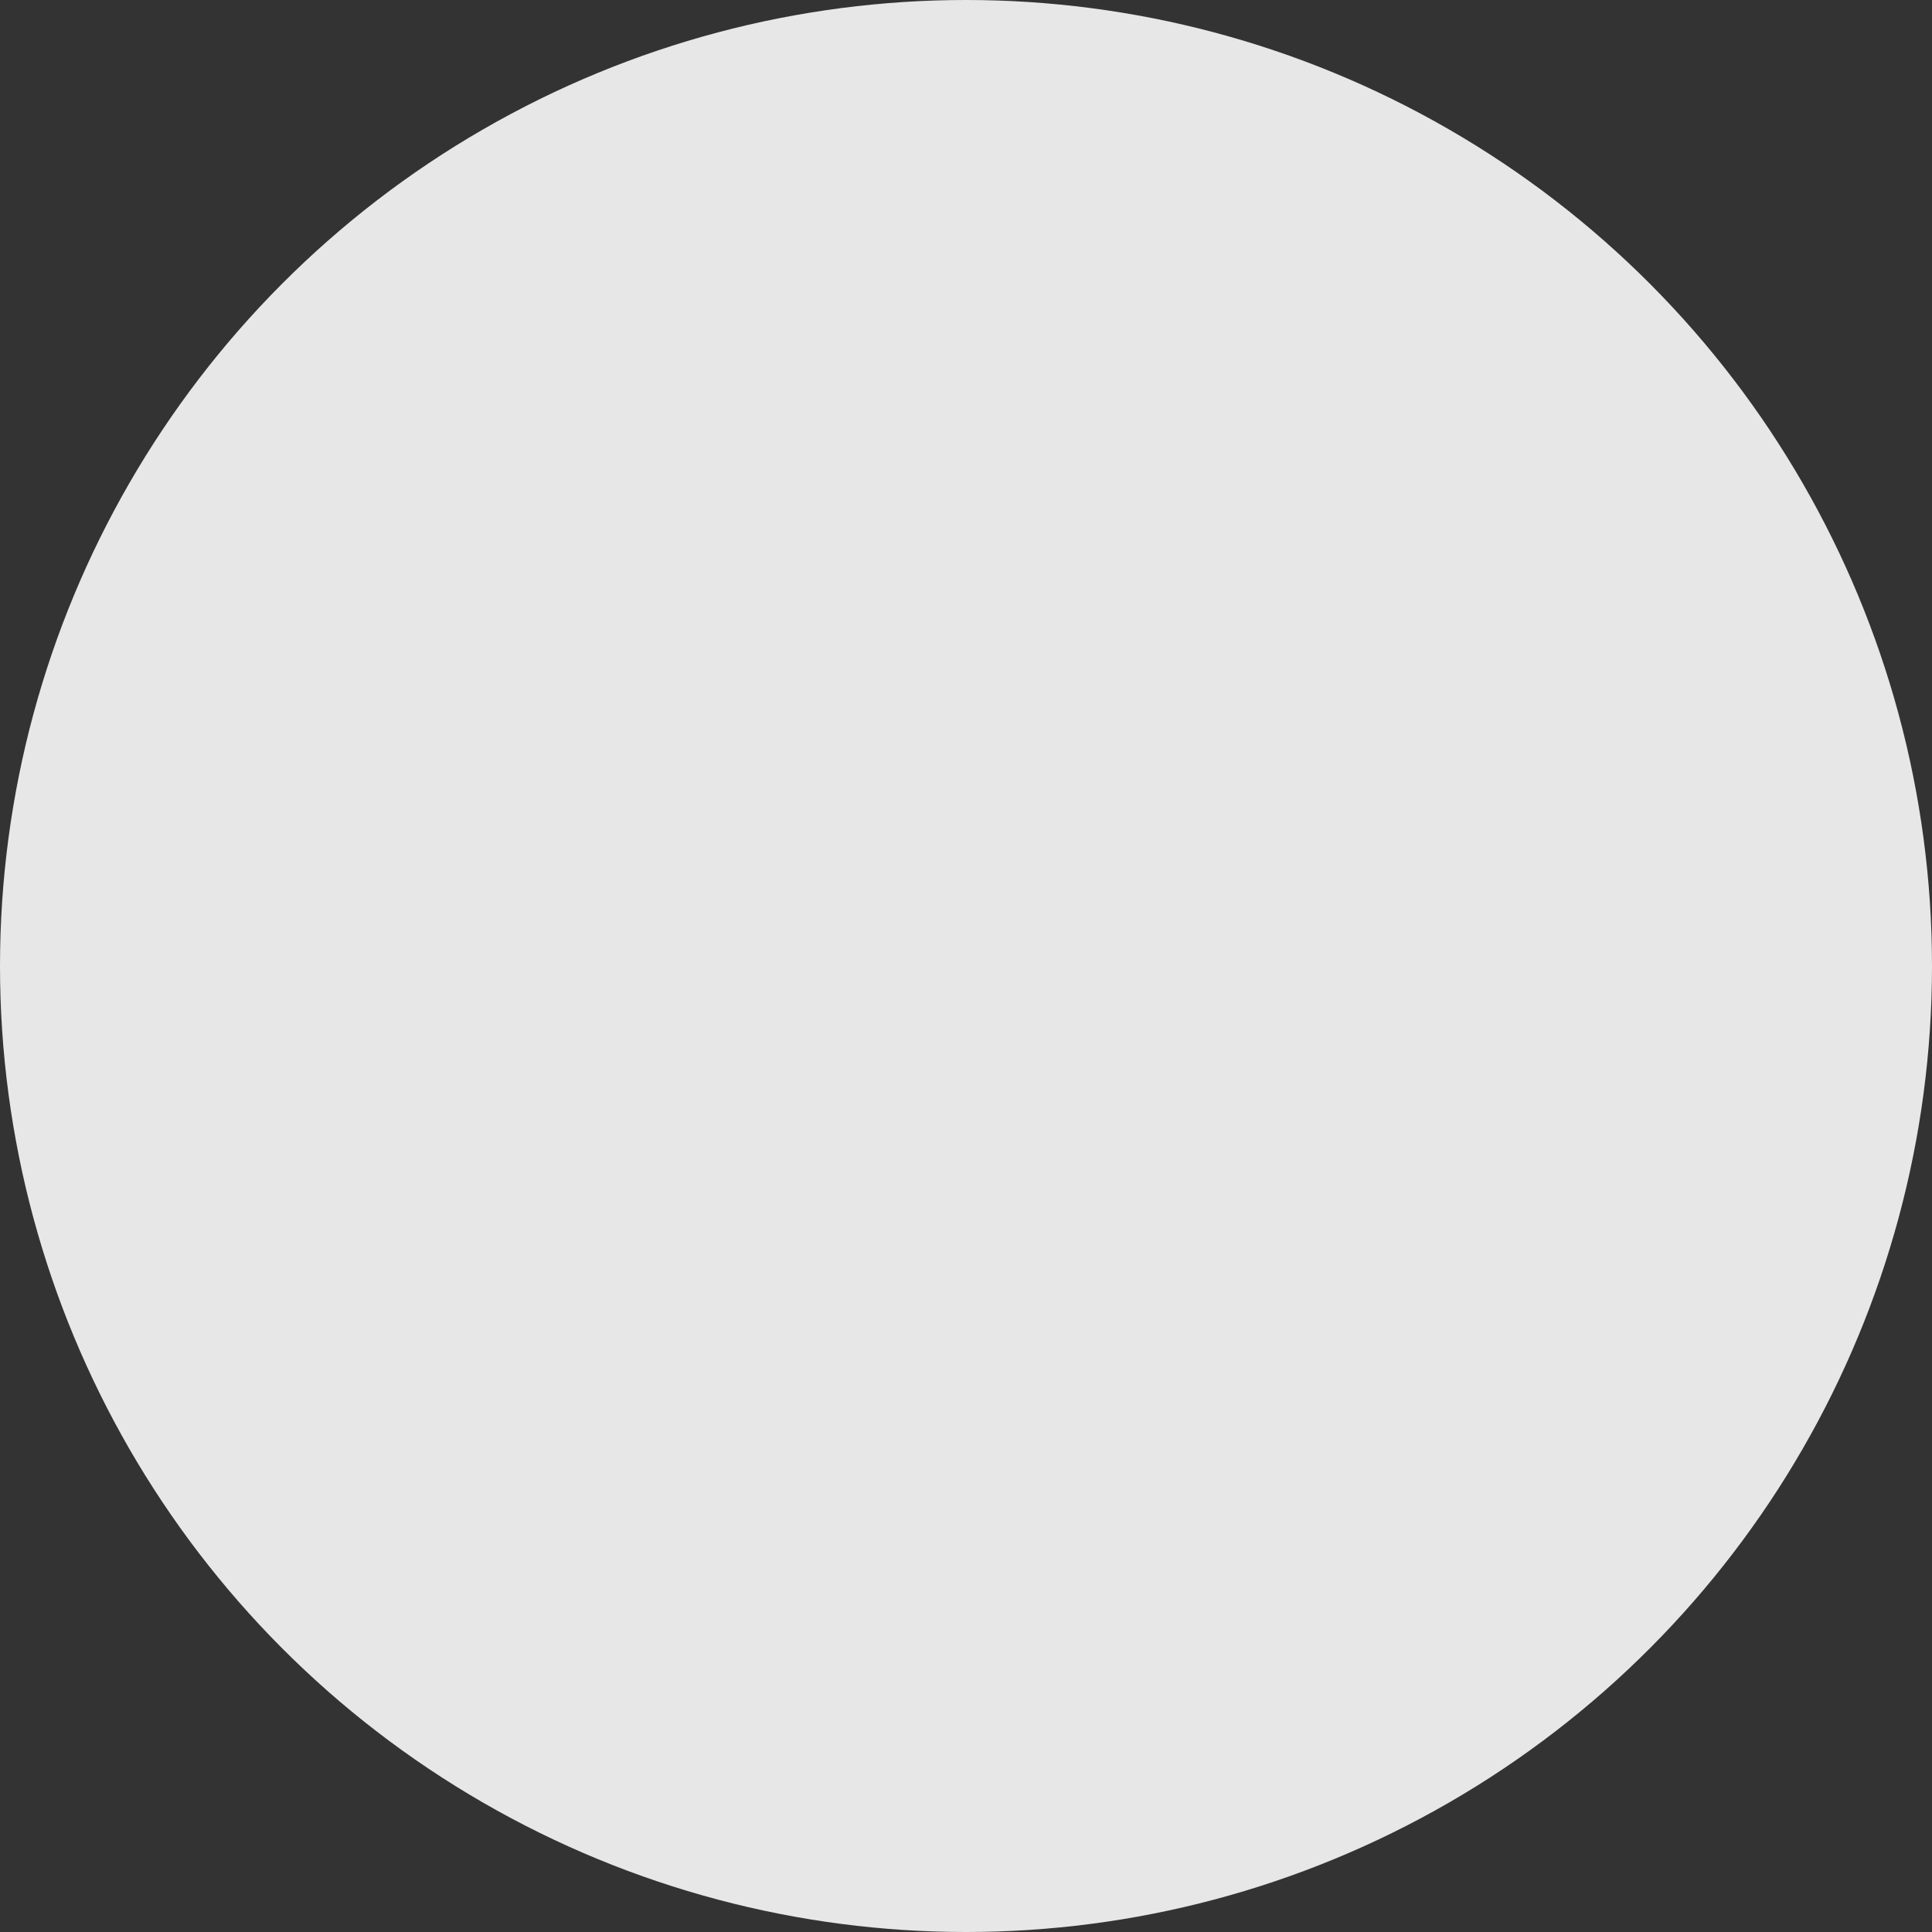 <svg xmlns="http://www.w3.org/2000/svg" width="302" height="302" viewBox="0 0 302 302">
  <rect x="0" y="0" width="302" height="302" fill="#333333" stroke="none"/>
  <circle id="Ellipse_32" data-name="Ellipse 32" cx="151" cy="151" r="151" fill="#fff" opacity="0.88"/>
</svg>
